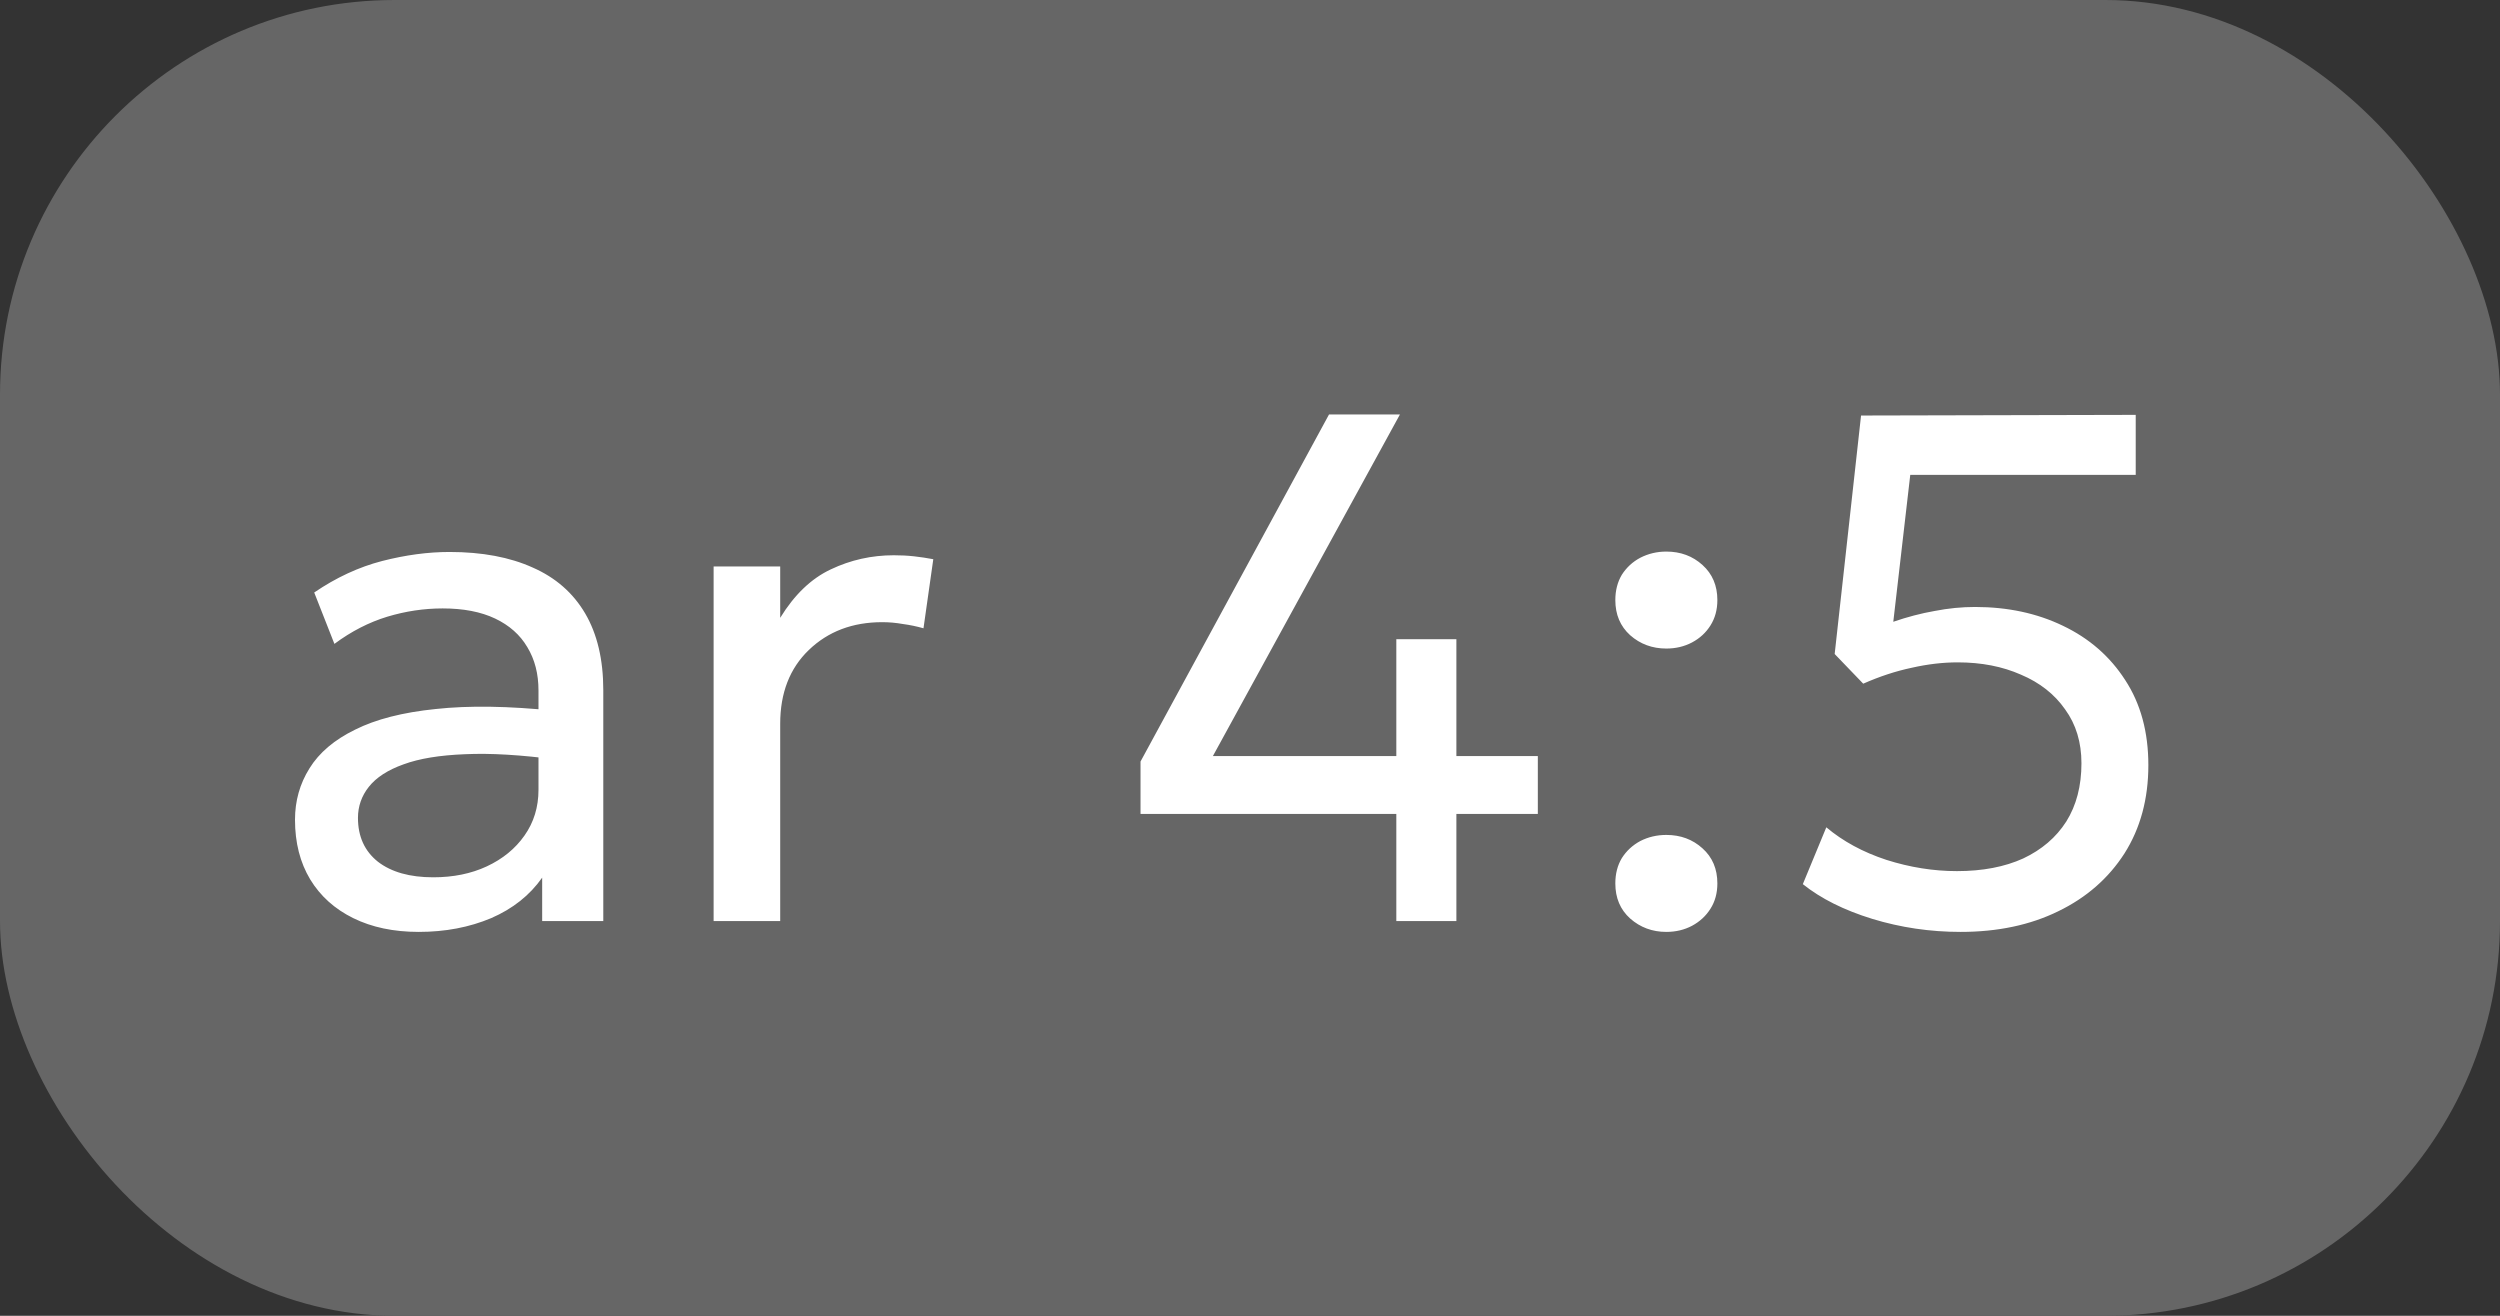 <?xml version="1.0" encoding="UTF-8"?> <svg xmlns="http://www.w3.org/2000/svg" width="38" height="20" viewBox="0 0 38 20" fill="none"><rect x="0" y="0" width="38" height="20" fill="#333333" stroke="none"/><rect width="38" height="20" rx="6" fill="#666666"></rect><path d="M6.365 14.165C5.984 14.165 5.652 14.095 5.37 13.956C5.087 13.817 4.869 13.62 4.715 13.367C4.561 13.111 4.484 12.808 4.484 12.46C4.484 12.174 4.557 11.914 4.704 11.679C4.851 11.441 5.082 11.245 5.397 11.091C5.712 10.933 6.121 10.828 6.623 10.777C7.126 10.722 7.733 10.731 8.444 10.805L8.472 11.547C7.921 11.474 7.454 11.446 7.069 11.464C6.684 11.479 6.372 11.53 6.134 11.618C5.896 11.703 5.72 11.816 5.606 11.96C5.496 12.099 5.441 12.257 5.441 12.432C5.441 12.715 5.542 12.937 5.744 13.098C5.949 13.256 6.229 13.335 6.585 13.335C6.889 13.335 7.161 13.28 7.399 13.169C7.641 13.056 7.832 12.9 7.971 12.702C8.114 12.5 8.185 12.268 8.185 12.004V10.496C8.185 10.243 8.129 10.024 8.015 9.836C7.905 9.649 7.742 9.505 7.526 9.402C7.309 9.299 7.043 9.248 6.728 9.248C6.446 9.248 6.165 9.29 5.886 9.374C5.608 9.459 5.34 9.596 5.083 9.787L4.776 9.006C5.109 8.779 5.454 8.619 5.809 8.527C6.165 8.436 6.506 8.39 6.832 8.39C7.327 8.39 7.749 8.469 8.098 8.627C8.446 8.78 8.712 9.013 8.895 9.325C9.078 9.637 9.17 10.025 9.17 10.491V14H8.241V13.34C8.053 13.608 7.795 13.813 7.465 13.956C7.135 14.095 6.768 14.165 6.365 14.165ZM10.847 14V8.61H11.859V9.391C12.075 9.039 12.332 8.793 12.629 8.654C12.93 8.511 13.249 8.44 13.586 8.44C13.693 8.44 13.795 8.445 13.894 8.456C13.993 8.467 14.09 8.482 14.186 8.5L14.037 9.55C13.934 9.521 13.83 9.499 13.724 9.485C13.617 9.466 13.513 9.457 13.41 9.457C12.959 9.457 12.587 9.598 12.294 9.88C12.004 10.159 11.859 10.533 11.859 11.002V14H10.847ZM21.224 14V12.372H17.336V11.575L20.201 6.3H21.279L18.436 11.492H21.224V9.716H22.137V11.492H23.375V12.372H22.137V14H21.224ZM25.328 9.858C25.116 9.858 24.932 9.791 24.778 9.655C24.628 9.519 24.553 9.341 24.553 9.121C24.553 8.975 24.586 8.847 24.652 8.736C24.722 8.627 24.815 8.54 24.932 8.478C25.053 8.416 25.185 8.384 25.328 8.384C25.545 8.384 25.728 8.452 25.878 8.588C26.029 8.724 26.104 8.902 26.104 9.121C26.104 9.268 26.069 9.396 25.999 9.507C25.93 9.617 25.836 9.703 25.719 9.765C25.602 9.827 25.471 9.858 25.328 9.858ZM25.328 14.165C25.116 14.165 24.932 14.097 24.778 13.961C24.628 13.826 24.553 13.648 24.553 13.428C24.553 13.281 24.586 13.153 24.652 13.043C24.722 12.933 24.815 12.847 24.932 12.784C25.053 12.722 25.185 12.691 25.328 12.691C25.545 12.691 25.728 12.759 25.878 12.895C26.029 13.03 26.104 13.208 26.104 13.428C26.104 13.575 26.069 13.703 25.999 13.813C25.93 13.923 25.836 14.009 25.719 14.072C25.602 14.134 25.471 14.165 25.328 14.165ZM29.801 14.165C29.339 14.165 28.891 14.099 28.459 13.967C28.03 13.835 27.678 13.659 27.403 13.439L27.76 12.575C28.013 12.788 28.317 12.953 28.673 13.07C29.032 13.184 29.39 13.241 29.746 13.241C30.134 13.241 30.47 13.177 30.752 13.049C31.034 12.916 31.253 12.729 31.407 12.488C31.561 12.242 31.638 11.947 31.638 11.602C31.638 11.283 31.555 11.01 31.39 10.783C31.229 10.552 31.005 10.376 30.719 10.255C30.437 10.13 30.116 10.068 29.757 10.068C29.533 10.068 29.3 10.095 29.058 10.15C28.816 10.201 28.57 10.282 28.321 10.392L27.887 9.941L28.288 6.316L32.463 6.306V7.218H29.036L28.778 9.451C28.99 9.378 29.199 9.323 29.405 9.287C29.614 9.246 29.819 9.226 30.021 9.226C30.516 9.226 30.961 9.321 31.357 9.512C31.757 9.703 32.072 9.978 32.303 10.337C32.538 10.696 32.655 11.127 32.655 11.63C32.655 12.143 32.534 12.59 32.292 12.972C32.05 13.349 31.715 13.643 31.286 13.851C30.86 14.06 30.365 14.165 29.801 14.165Z" fill="white"></path></svg> 